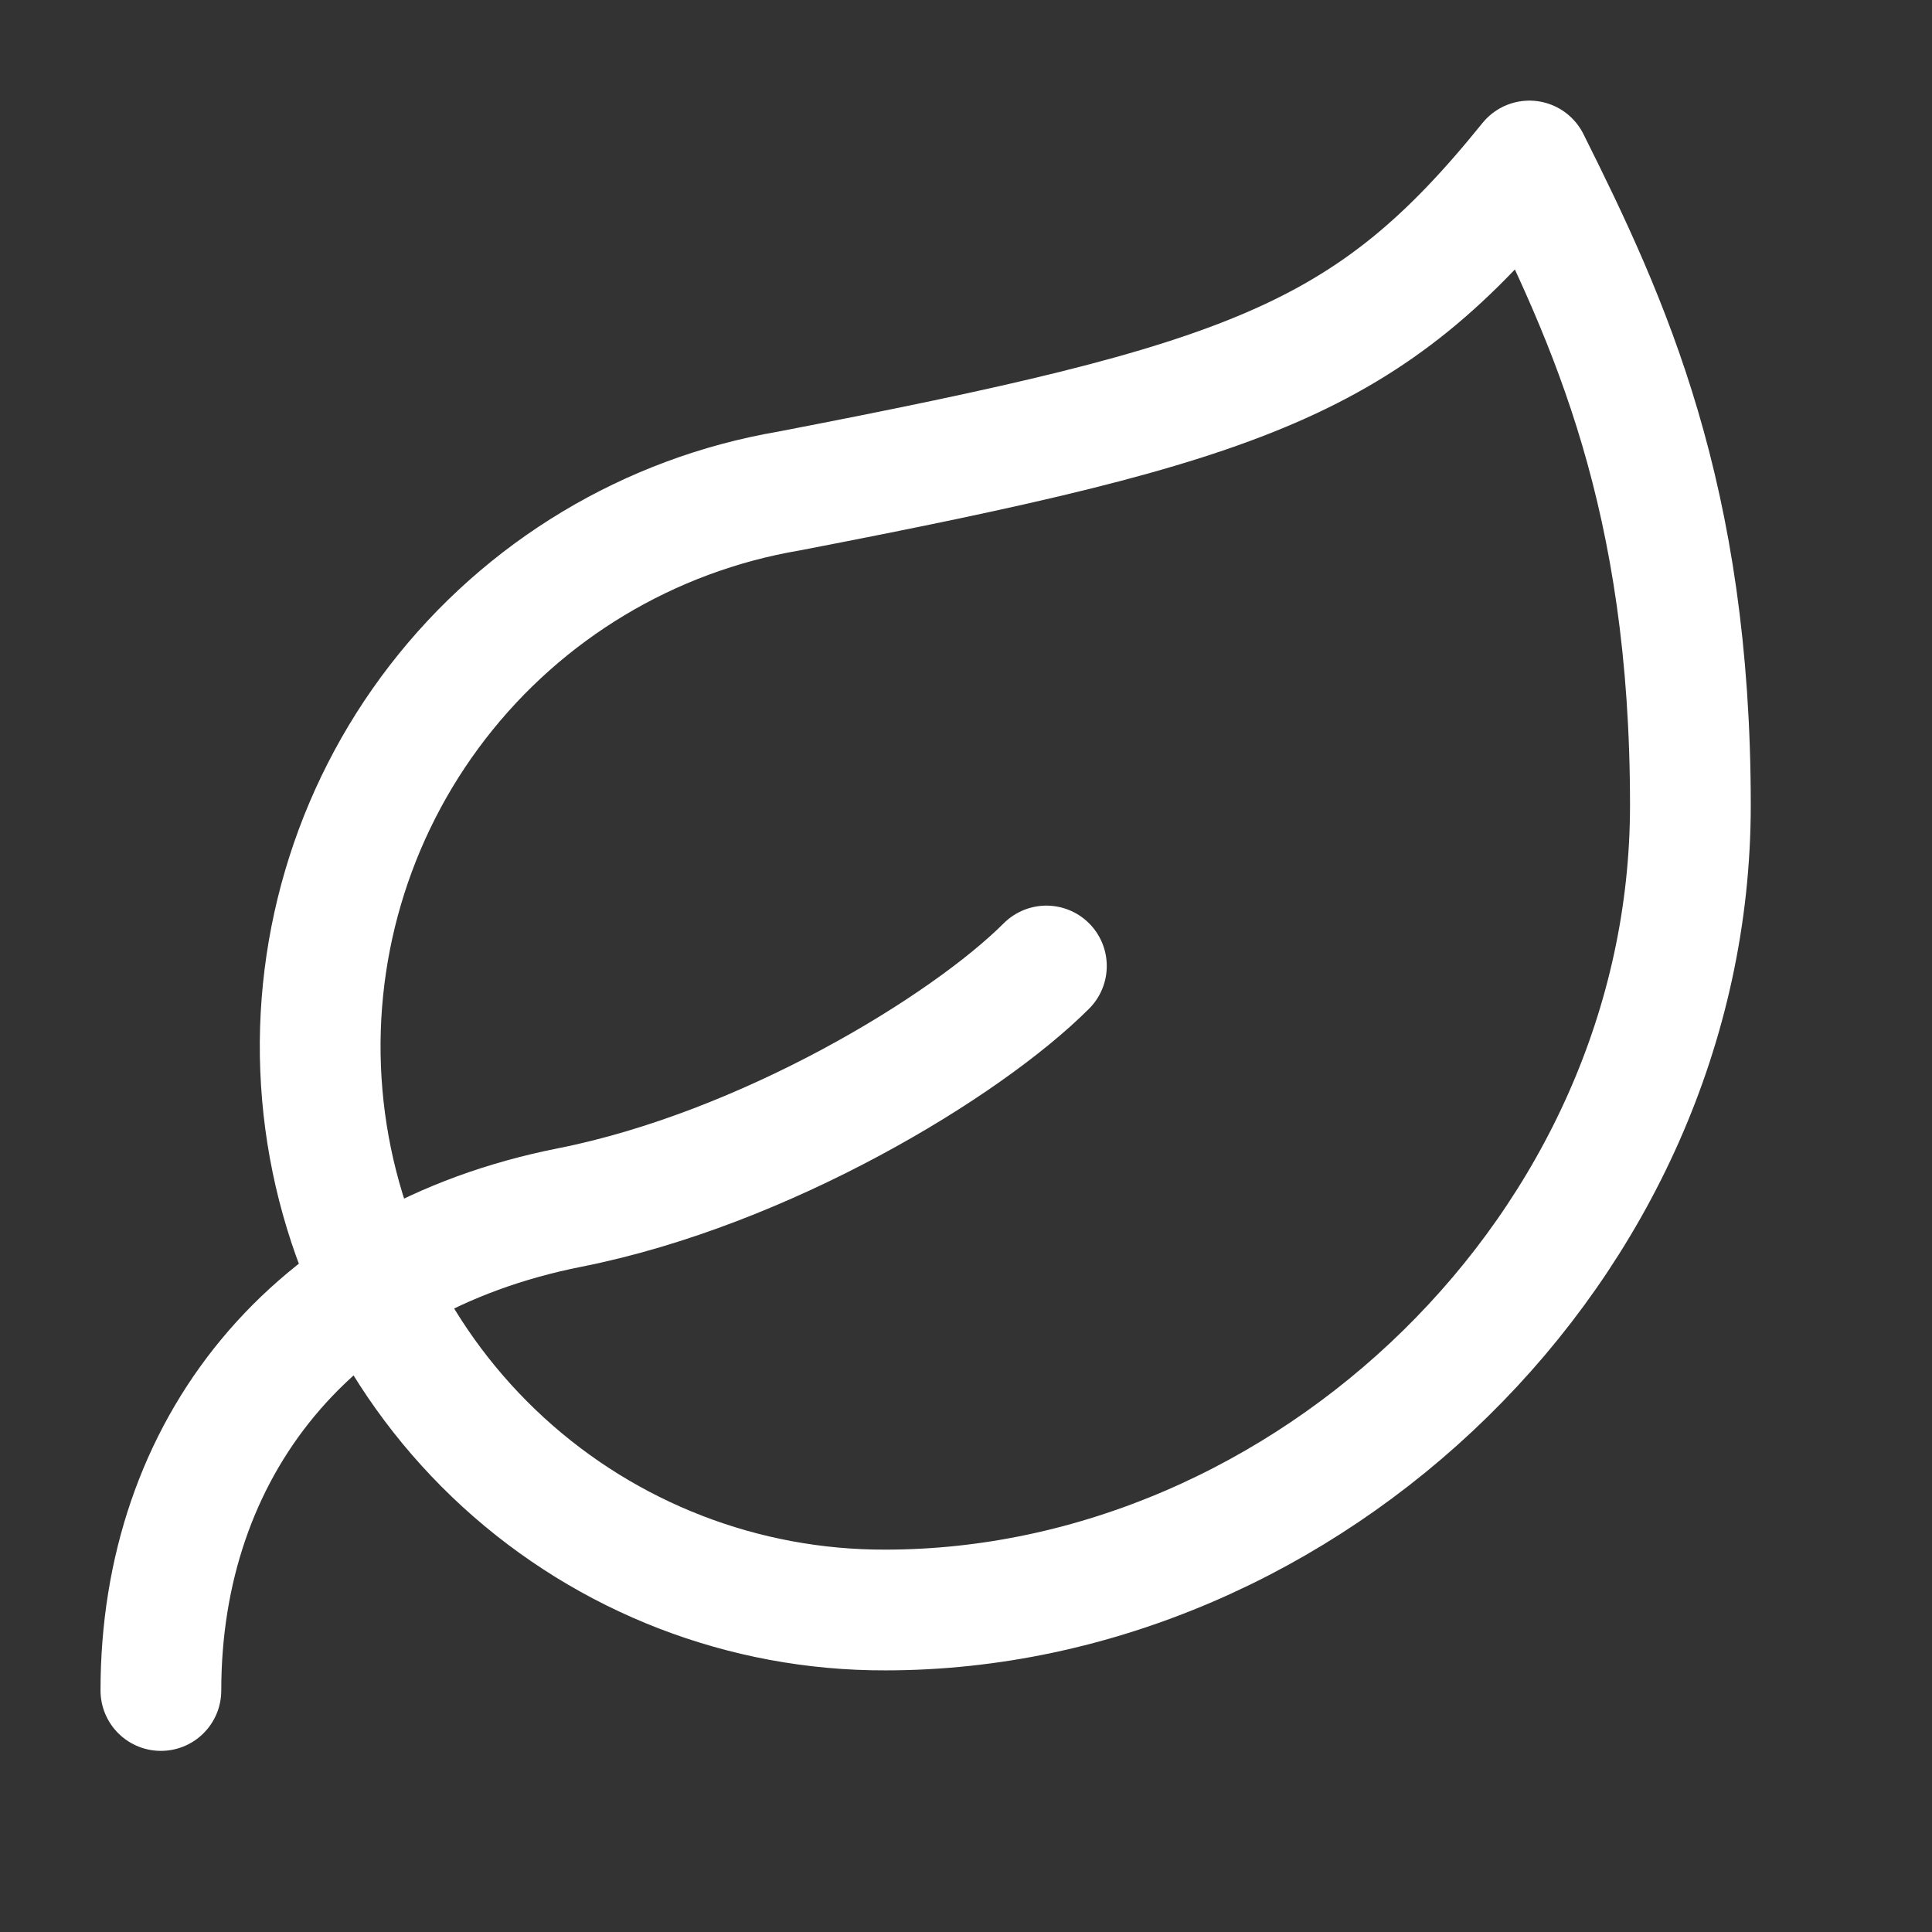 <svg width="36" height="36" viewBox="0 0 36 36" fill="none" xmlns="http://www.w3.org/2000/svg">
<rect x="0" y="0" width="36" height="36" fill="#333333" stroke="none"/>
<path d="M16.498 30C13.864 30.008 11.323 29.026 9.379 27.248C7.436 25.47 6.231 23.027 6.005 20.403C5.778 17.779 6.546 15.165 8.156 13.081C9.767 10.996 12.101 9.593 14.698 9.15C23.248 7.5 25.498 6.72 28.498 3C29.998 6 31.498 9.27 31.498 15C31.498 23.25 24.328 30 16.498 30Z" stroke="white" stroke-width="2.25" stroke-linecap="round" stroke-linejoin="round"/>
<path d="M2.998 31.5C2.998 27 5.773 23.46 10.618 22.5C14.248 21.78 17.998 19.5 19.498 18" stroke="white" stroke-width="2.25" stroke-linecap="round" stroke-linejoin="round"/>
</svg>
